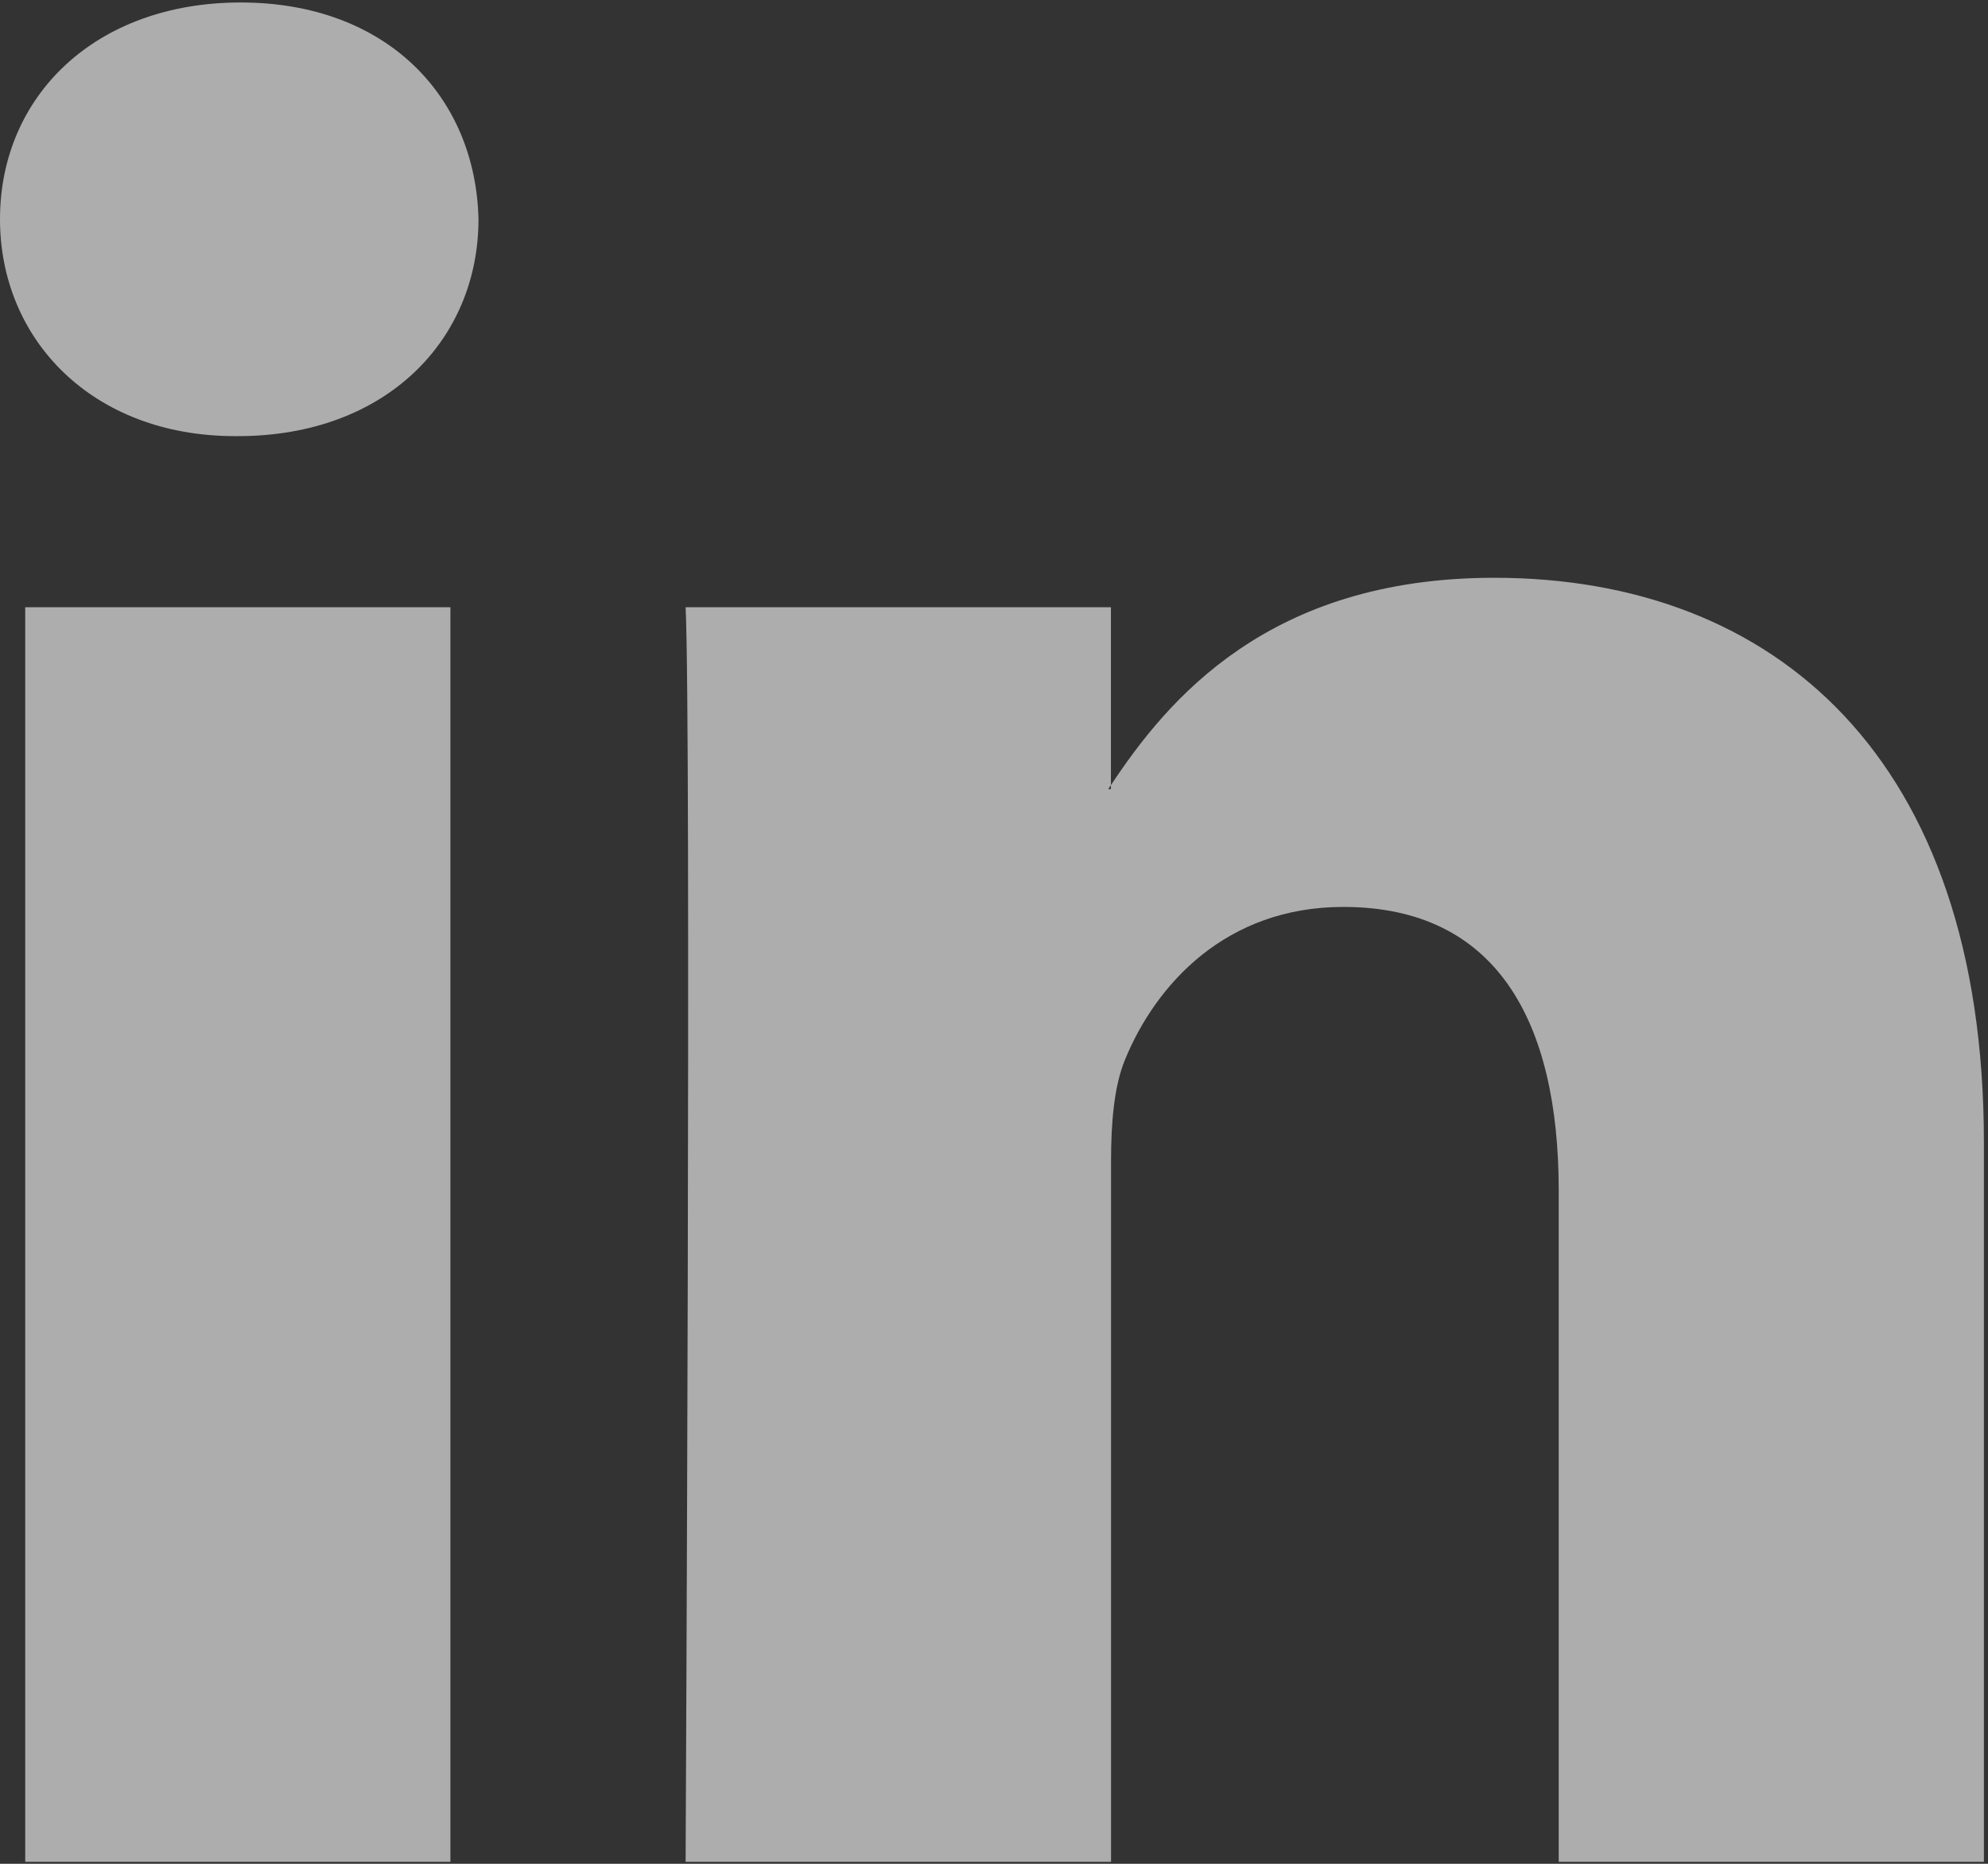 <?xml version="1.0" encoding="UTF-8"?>
<svg width="16px" height="15px" viewBox="0 0 16 15" version="1.1" xmlns="http://www.w3.org/2000/svg" xmlns:xlink="http://www.w3.org/1999/xlink">
    <rect x="0" y="0" width="16" height="15" fill="#333333" stroke="none"/>
    <!-- Generator: Sketch 52.5 (67469) - http://www.bohemiancoding.com/sketch -->
    <title>in</title>
    <desc>Created with Sketch.</desc>
    <g id="mobile" stroke="none" stroke-width="1" fill="none" fill-rule="evenodd" opacity="0.6">
        <g id="scroll_6" transform="translate(-333, -769)" fill="#FFFFFF" fill-rule="nonzero">
            <g id="in" transform="translate(333, 769)">
                <path d="M15.967,9.195 L15.967,14.984 L12.545,14.984 L12.545,9.582 C12.545,8.225 12.05,7.299 10.811,7.299 C9.866,7.299 9.303,7.923 9.055,8.527 C8.965,8.743 8.942,9.043 8.942,9.345 L8.942,14.984 L5.518,14.984 C5.518,14.984 5.564,5.835 5.518,4.887 L8.941,4.887 L8.941,6.319 C8.934,6.329 8.925,6.341 8.919,6.351 L8.941,6.351 L8.941,6.319 C9.396,5.632 10.208,4.65 12.026,4.65 C14.279,4.65 15.967,6.093 15.967,9.195 Z M1.937,0.02 C0.766,0.02 0,0.774 0,1.764 C0,2.734 0.744,3.51 1.892,3.51 L1.915,3.51 C3.108,3.51 3.851,2.734 3.851,1.764 C3.828,0.774 3.108,0.02 1.937,0.02 Z M0.203,14.984 L3.625,14.984 L3.625,4.887 L0.203,4.887 L0.203,14.984 Z" id="LinkedIn"></path>
            </g>
        </g>
    </g>
</svg>